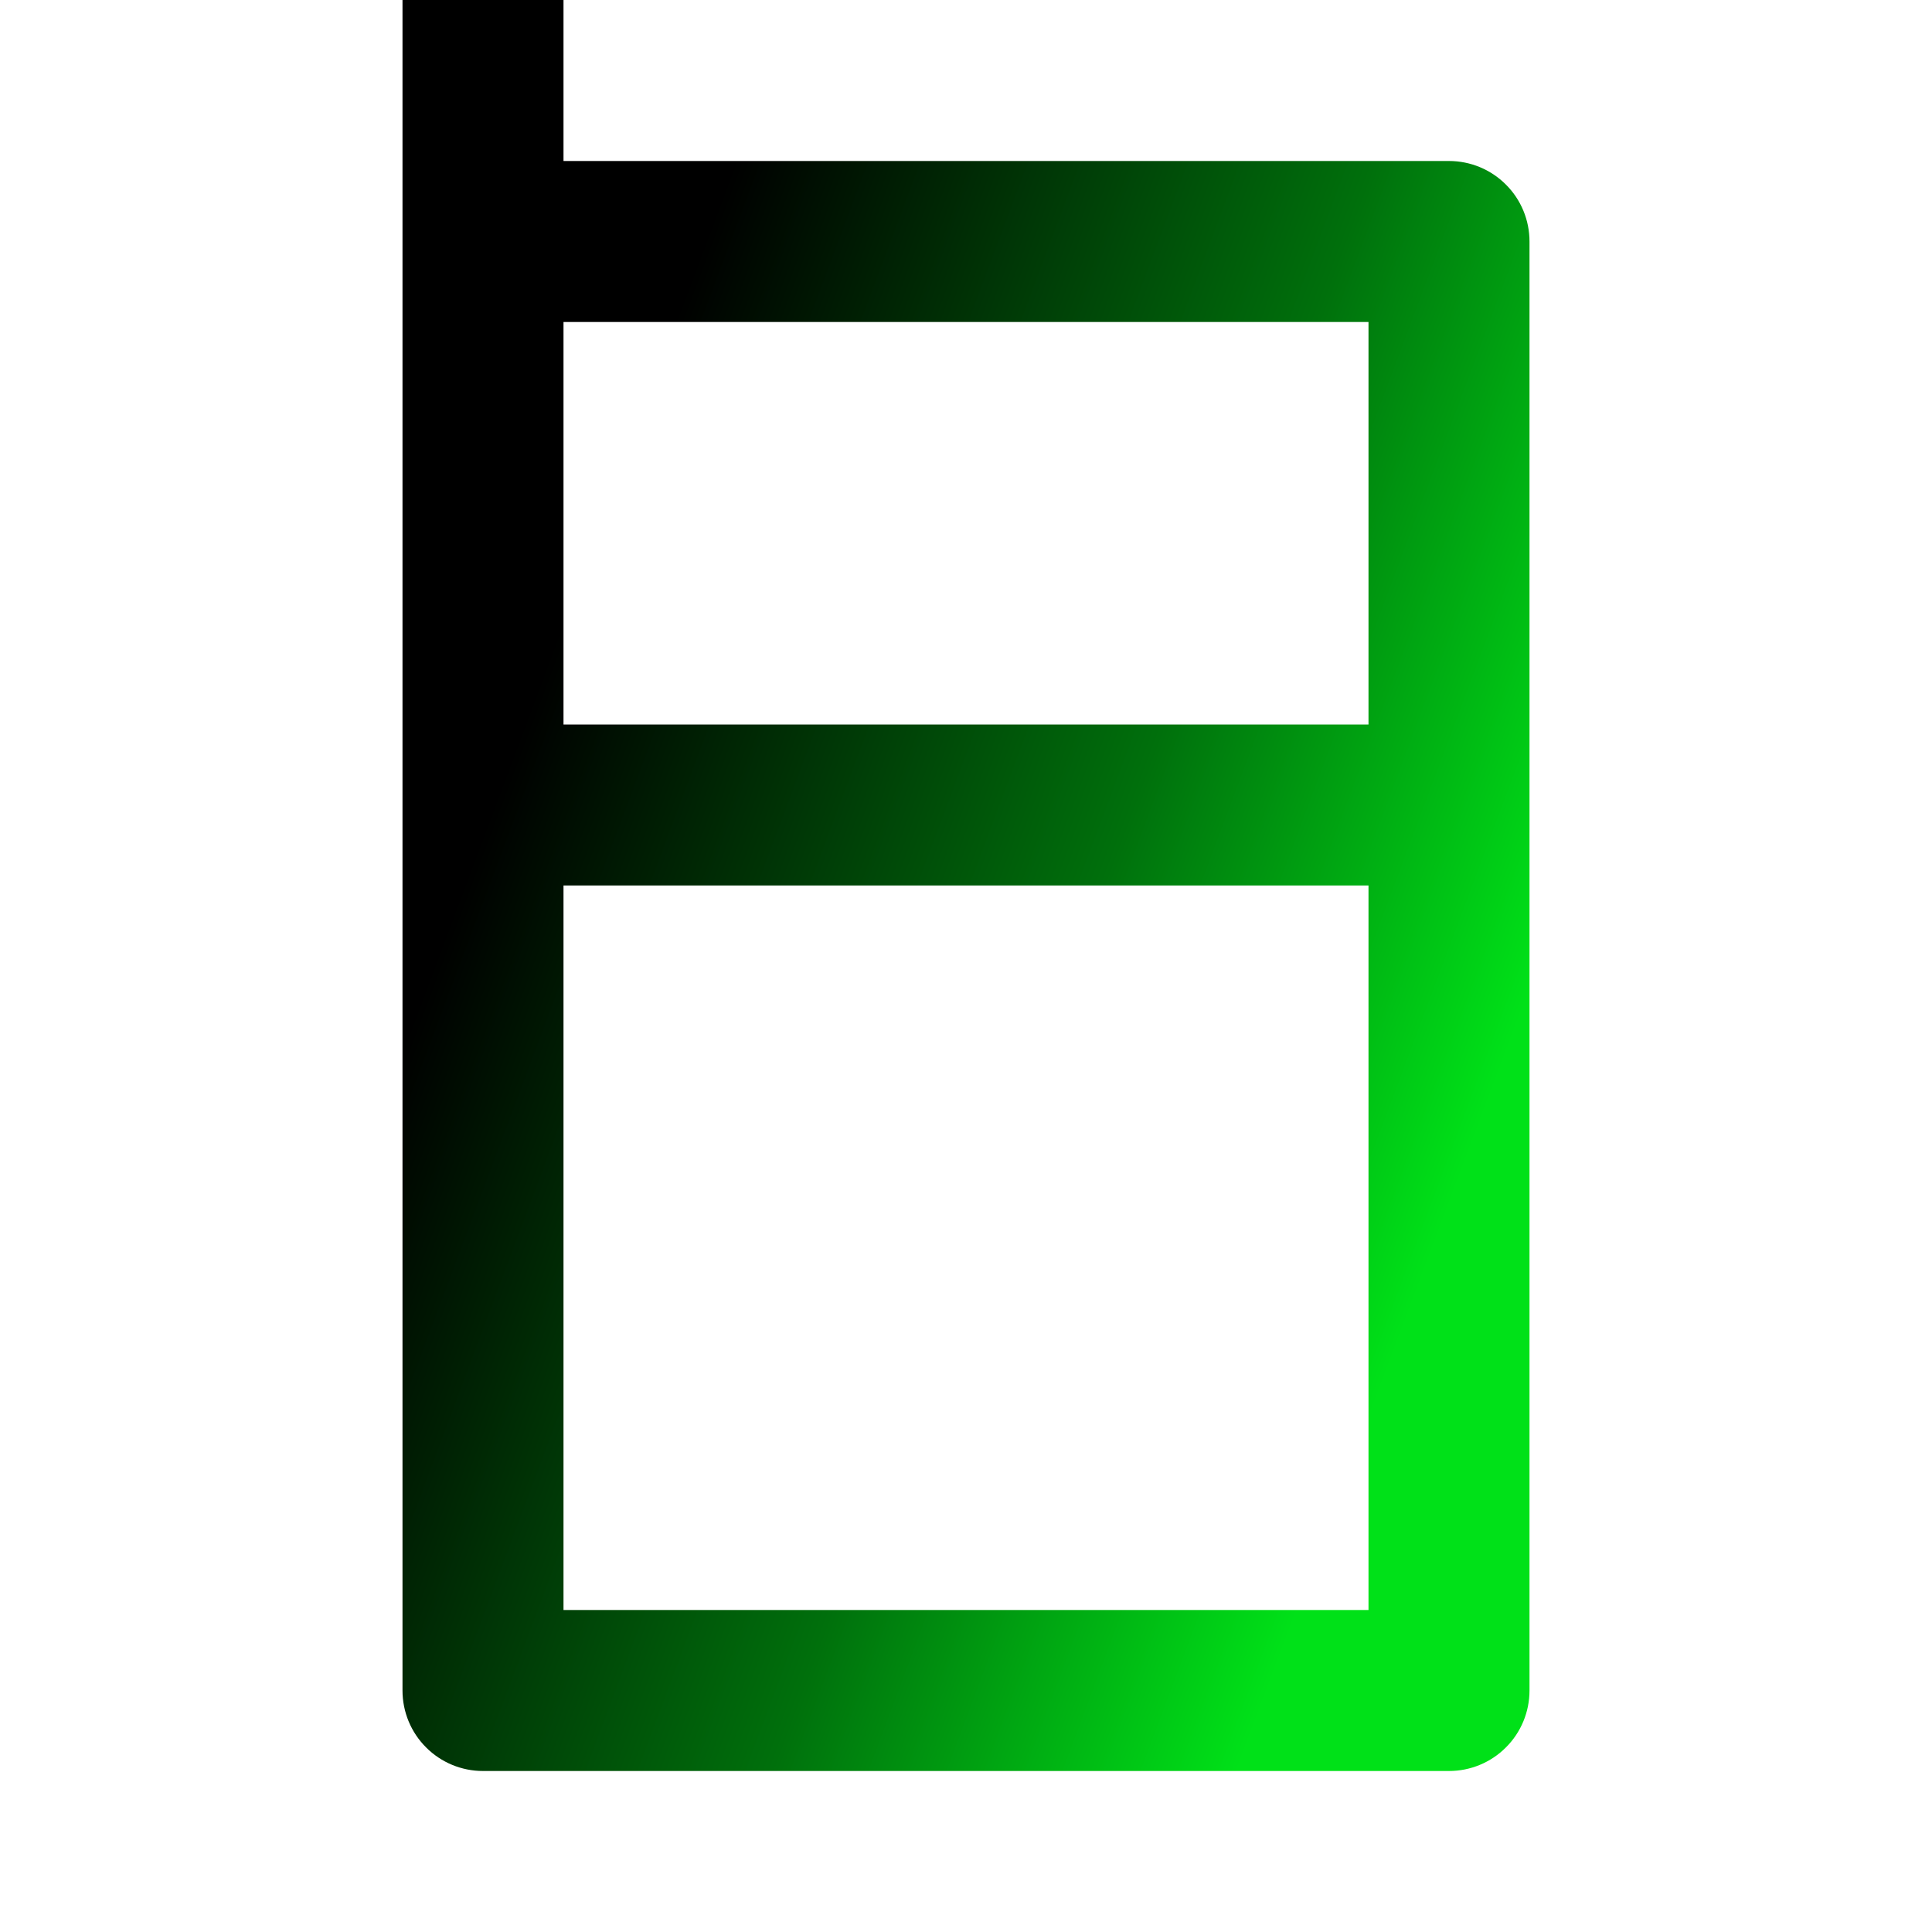 <?xml version="1.0" encoding="UTF-8"?> <svg xmlns="http://www.w3.org/2000/svg" width="24" height="24" viewBox="0 0 24 24" fill="none"><g clip-path="url(#clip0_1948_21670)"><path d="M7 2H18C18.265 2 18.52 2.105 18.707 2.293C18.895 2.48 19 2.735 19 3V21C19 21.265 18.895 21.52 18.707 21.707C18.52 21.895 18.265 22 18 22H6C5.735 22 5.48 21.895 5.293 21.707C5.105 21.52 5 21.265 5 21V0H7V2ZM7 9H17V4H7V9ZM7 11V20H17V11H7Z" fill="url(#paint0_linear_1948_21670)"></path></g><defs><linearGradient id="paint0_linear_1948_21670" x1="16.945" y1="17.799" x2="0.623" y2="11.683" gradientUnits="userSpaceOnUse"><stop stop-color="#00E118"></stop><stop offset="0.311" stop-color="#00700C"></stop><stop offset="0.738"></stop></linearGradient><clipPath id="clip0_1948_21670"><rect width="24" height="24" fill="white"></rect></clipPath></defs></svg> 
